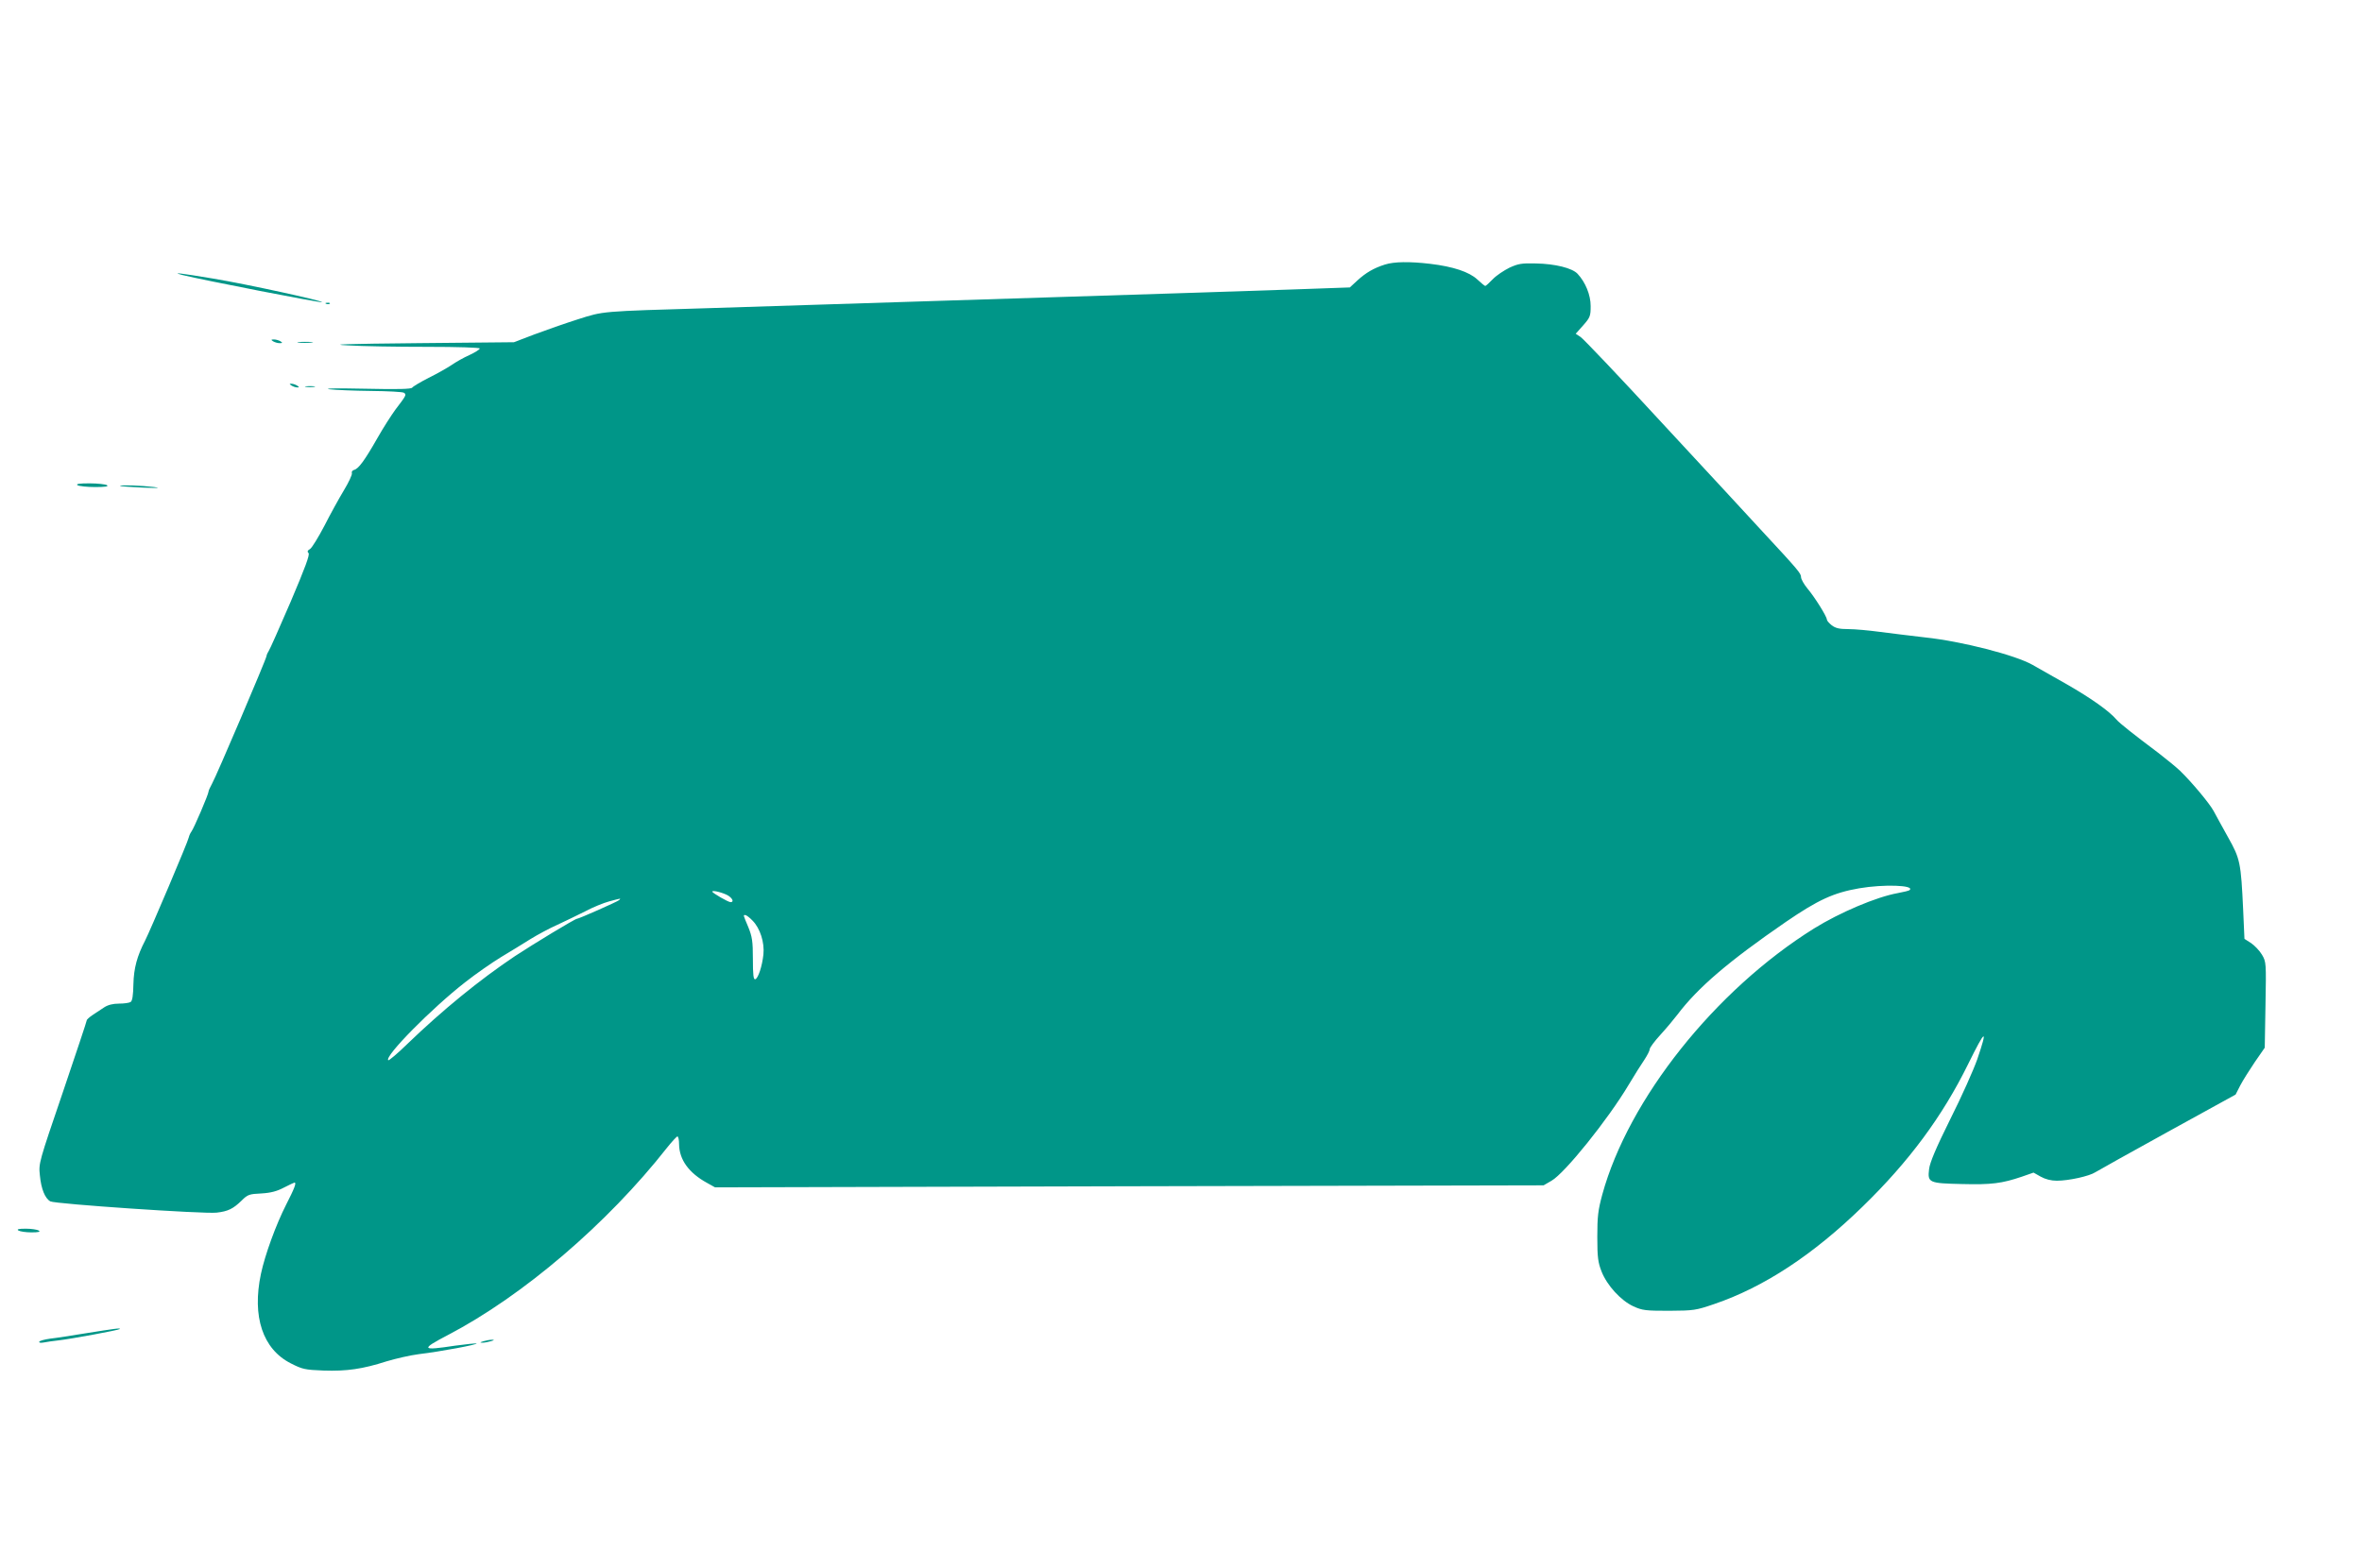<?xml version="1.0" standalone="no"?>
<!DOCTYPE svg PUBLIC "-//W3C//DTD SVG 20010904//EN"
 "http://www.w3.org/TR/2001/REC-SVG-20010904/DTD/svg10.dtd">
<svg version="1.0" xmlns="http://www.w3.org/2000/svg"
 width="1280pt" height="850pt" viewBox="0 0 1280 850"
 preserveAspectRatio="xMidYMid meet">
<g transform="translate(0,850) scale(0.1,-0.1)"
fill="#009688" stroke="none">
<path d="M7505 7066 c-60 -19 -103 -44 -149 -86 l-41 -38 -310 -11 c-171 -6
-456 -15 -635 -21 -179 -6 -462 -15 -630 -20 -168 -5 -451 -14 -630 -20 -179
-6 -462 -15 -630 -20 -168 -5 -451 -14 -630 -20 -602 -18 -577 -16 -719 -61
-69 -22 -175 -59 -236 -82 l-110 -42 -520 -5 c-397 -4 -487 -7 -381 -12 77 -5
269 -8 428 -8 170 0 288 -4 288 -9 0 -5 -25 -21 -55 -35 -30 -13 -74 -38 -97
-54 -24 -16 -80 -48 -125 -70 -45 -23 -85 -47 -89 -53 -5 -8 -75 -10 -258 -6
-145 3 -226 2 -191 -3 33 -4 134 -8 225 -9 91 -1 171 -5 179 -10 15 -10 13
-14 -46 -91 -22 -30 -67 -100 -98 -155 -69 -121 -102 -166 -126 -172 -10 -3
-15 -11 -12 -18 2 -8 -17 -49 -43 -92 -26 -43 -74 -130 -106 -193 -33 -63 -68
-120 -78 -126 -14 -8 -16 -14 -8 -22 8 -8 -18 -78 -97 -264 -60 -139 -113
-259 -119 -267 -5 -7 -11 -20 -12 -28 -3 -20 -272 -651 -295 -691 -10 -18 -19
-38 -19 -43 0 -14 -80 -201 -93 -217 -6 -8 -12 -22 -14 -31 -2 -18 -211 -510
-237 -560 -43 -83 -61 -149 -63 -235 -1 -61 -6 -92 -15 -97 -7 -5 -35 -9 -63
-9 -33 0 -60 -7 -80 -20 -16 -11 -45 -30 -62 -41 -18 -12 -33 -25 -33 -30 0
-5 -59 -181 -130 -391 -129 -378 -131 -384 -124 -448 7 -75 28 -126 57 -142
26 -14 834 -69 901 -61 62 7 90 21 136 66 32 32 41 35 106 38 52 3 85 12 123
32 29 15 55 27 57 27 12 0 -1 -33 -45 -119 -55 -108 -115 -272 -137 -376 -49
-232 10 -408 162 -485 63 -32 76 -35 178 -39 125 -4 210 8 341 50 50 15 128
33 175 39 112 13 326 53 312 58 -5 1 -57 -4 -115 -12 -185 -28 -190 -21 -39
58 406 212 864 604 1186 1014 27 34 53 62 57 62 5 0 9 -19 9 -42 1 -84 53
-156 152 -210 l43 -24 2245 6 2245 5 43 25 c71 40 306 332 418 520 31 52 70
114 86 137 15 23 28 48 28 56 0 8 26 43 58 78 32 35 73 84 92 109 111 147 277
289 588 503 174 119 258 158 397 182 134 23 301 17 274 -9 -3 -4 -32 -11 -65
-17 -116 -21 -314 -105 -454 -192 -535 -334 -1005 -924 -1147 -1442 -23 -85
-27 -119 -27 -230 0 -111 4 -138 23 -187 30 -76 105 -158 173 -189 48 -22 66
-24 193 -24 134 1 144 2 246 37 269 92 534 266 803 528 250 243 432 488 572
773 94 191 108 198 49 25 -20 -57 -85 -203 -146 -324 -78 -157 -111 -236 -115
-271 -9 -74 -1 -77 180 -81 157 -4 214 3 323 40 l63 22 39 -22 c25 -14 56 -22
87 -22 66 0 177 25 209 46 15 9 191 108 393 219 l367 202 25 49 c14 27 50 84
79 127 l54 78 4 232 c4 228 4 233 -19 272 -13 22 -40 50 -59 63 l-36 23 -7
157 c-12 256 -16 277 -82 394 -31 57 -67 120 -78 142 -22 41 -119 157 -182
218 -22 21 -75 64 -119 98 -132 99 -209 160 -225 179 -40 47 -139 117 -270
192 -80 45 -163 92 -185 105 -93 53 -384 128 -583 149 -75 9 -186 22 -245 30
-59 8 -136 15 -171 15 -49 0 -69 5 -90 21 -14 11 -26 25 -26 31 0 16 -66 122
-106 169 -18 22 -34 50 -34 61 0 20 -13 36 -220 259 -63 69 -302 327 -531 574
-228 248 -428 458 -443 468 l-27 18 41 46 c37 42 40 50 40 104 0 60 -28 129
-71 175 -29 31 -121 54 -225 56 -77 2 -96 -1 -144 -23 -30 -15 -71 -42 -90
-62 -19 -20 -38 -37 -41 -37 -3 0 -23 16 -43 35 -44 41 -130 70 -256 85 -110
13 -195 12 -245 -4z m-3558 -3421 c24 -16 31 -35 12 -35 -13 0 -99 50 -99 57
0 10 63 -7 87 -22z m-592 -24 c-10 -9 -218 -101 -228 -101 -11 0 -235 -136
-337 -203 -191 -128 -391 -291 -583 -476 -53 -52 -100 -91 -103 -88 -22 21
236 282 417 423 57 45 145 106 194 136 50 30 122 74 160 98 39 24 104 59 145
77 41 19 109 52 151 73 41 22 100 46 130 54 67 18 65 18 54 7z m723 -111 c41
-41 66 -119 59 -184 -7 -64 -28 -128 -44 -134 -10 -3 -13 24 -13 110 0 97 -4
121 -25 173 -29 69 -28 65 -16 65 5 0 23 -13 39 -30z"/>
<path d="M990 7009 c109 -27 750 -152 755 -147 8 7 -409 98 -590 128 -179 30
-232 36 -165 19z"/>
<path d="M1768 6853 c7 -3 16 -2 19 1 4 3 -2 6 -13 5 -11 0 -14 -3 -6 -6z"/>
<path d="M1480 6650 c8 -5 24 -10 35 -10 17 0 17 2 5 10 -8 5 -24 10 -35 10
-17 0 -17 -2 -5 -10z"/>
<path d="M1617 6643 c18 -2 50 -2 70 0 21 2 7 4 -32 4 -38 0 -55 -2 -38 -4z"/>
<path d="M1580 6410 c8 -5 22 -10 30 -10 13 0 13 1 0 10 -8 5 -22 10 -30 10
-13 0 -13 -1 0 -10z"/>
<path d="M1658 6403 c12 -2 32 -2 45 0 12 2 2 4 -23 4 -25 0 -35 -2 -22 -4z"/>
<path d="M420 5870 c8 -5 51 -10 95 -10 55 0 75 3 65 10 -8 5 -51 10 -95 10
-55 0 -75 -3 -65 -10z"/>
<path d="M651 5866 c2 -2 58 -6 124 -9 81 -3 100 -2 60 3 -63 8 -191 13 -184
6z"/>
<path d="M100 1830 c8 -5 40 -10 70 -10 39 0 51 3 40 10 -8 5 -40 10 -70 10
-39 0 -51 -3 -40 -10z"/>
<path d="M470 1274 c-80 -13 -169 -27 -198 -30 -29 -4 -55 -11 -59 -16 -3 -6
6 -8 23 -5 16 3 54 9 84 12 63 7 323 55 329 61 7 7 -29 2 -179 -22z"/>
<path d="M2620 1230 c-20 -6 -21 -8 -5 -8 11 0 31 4 45 8 20 6 21 8 5 8 -11 0
-31 -4 -45 -8z"/>
</g>
</svg>
